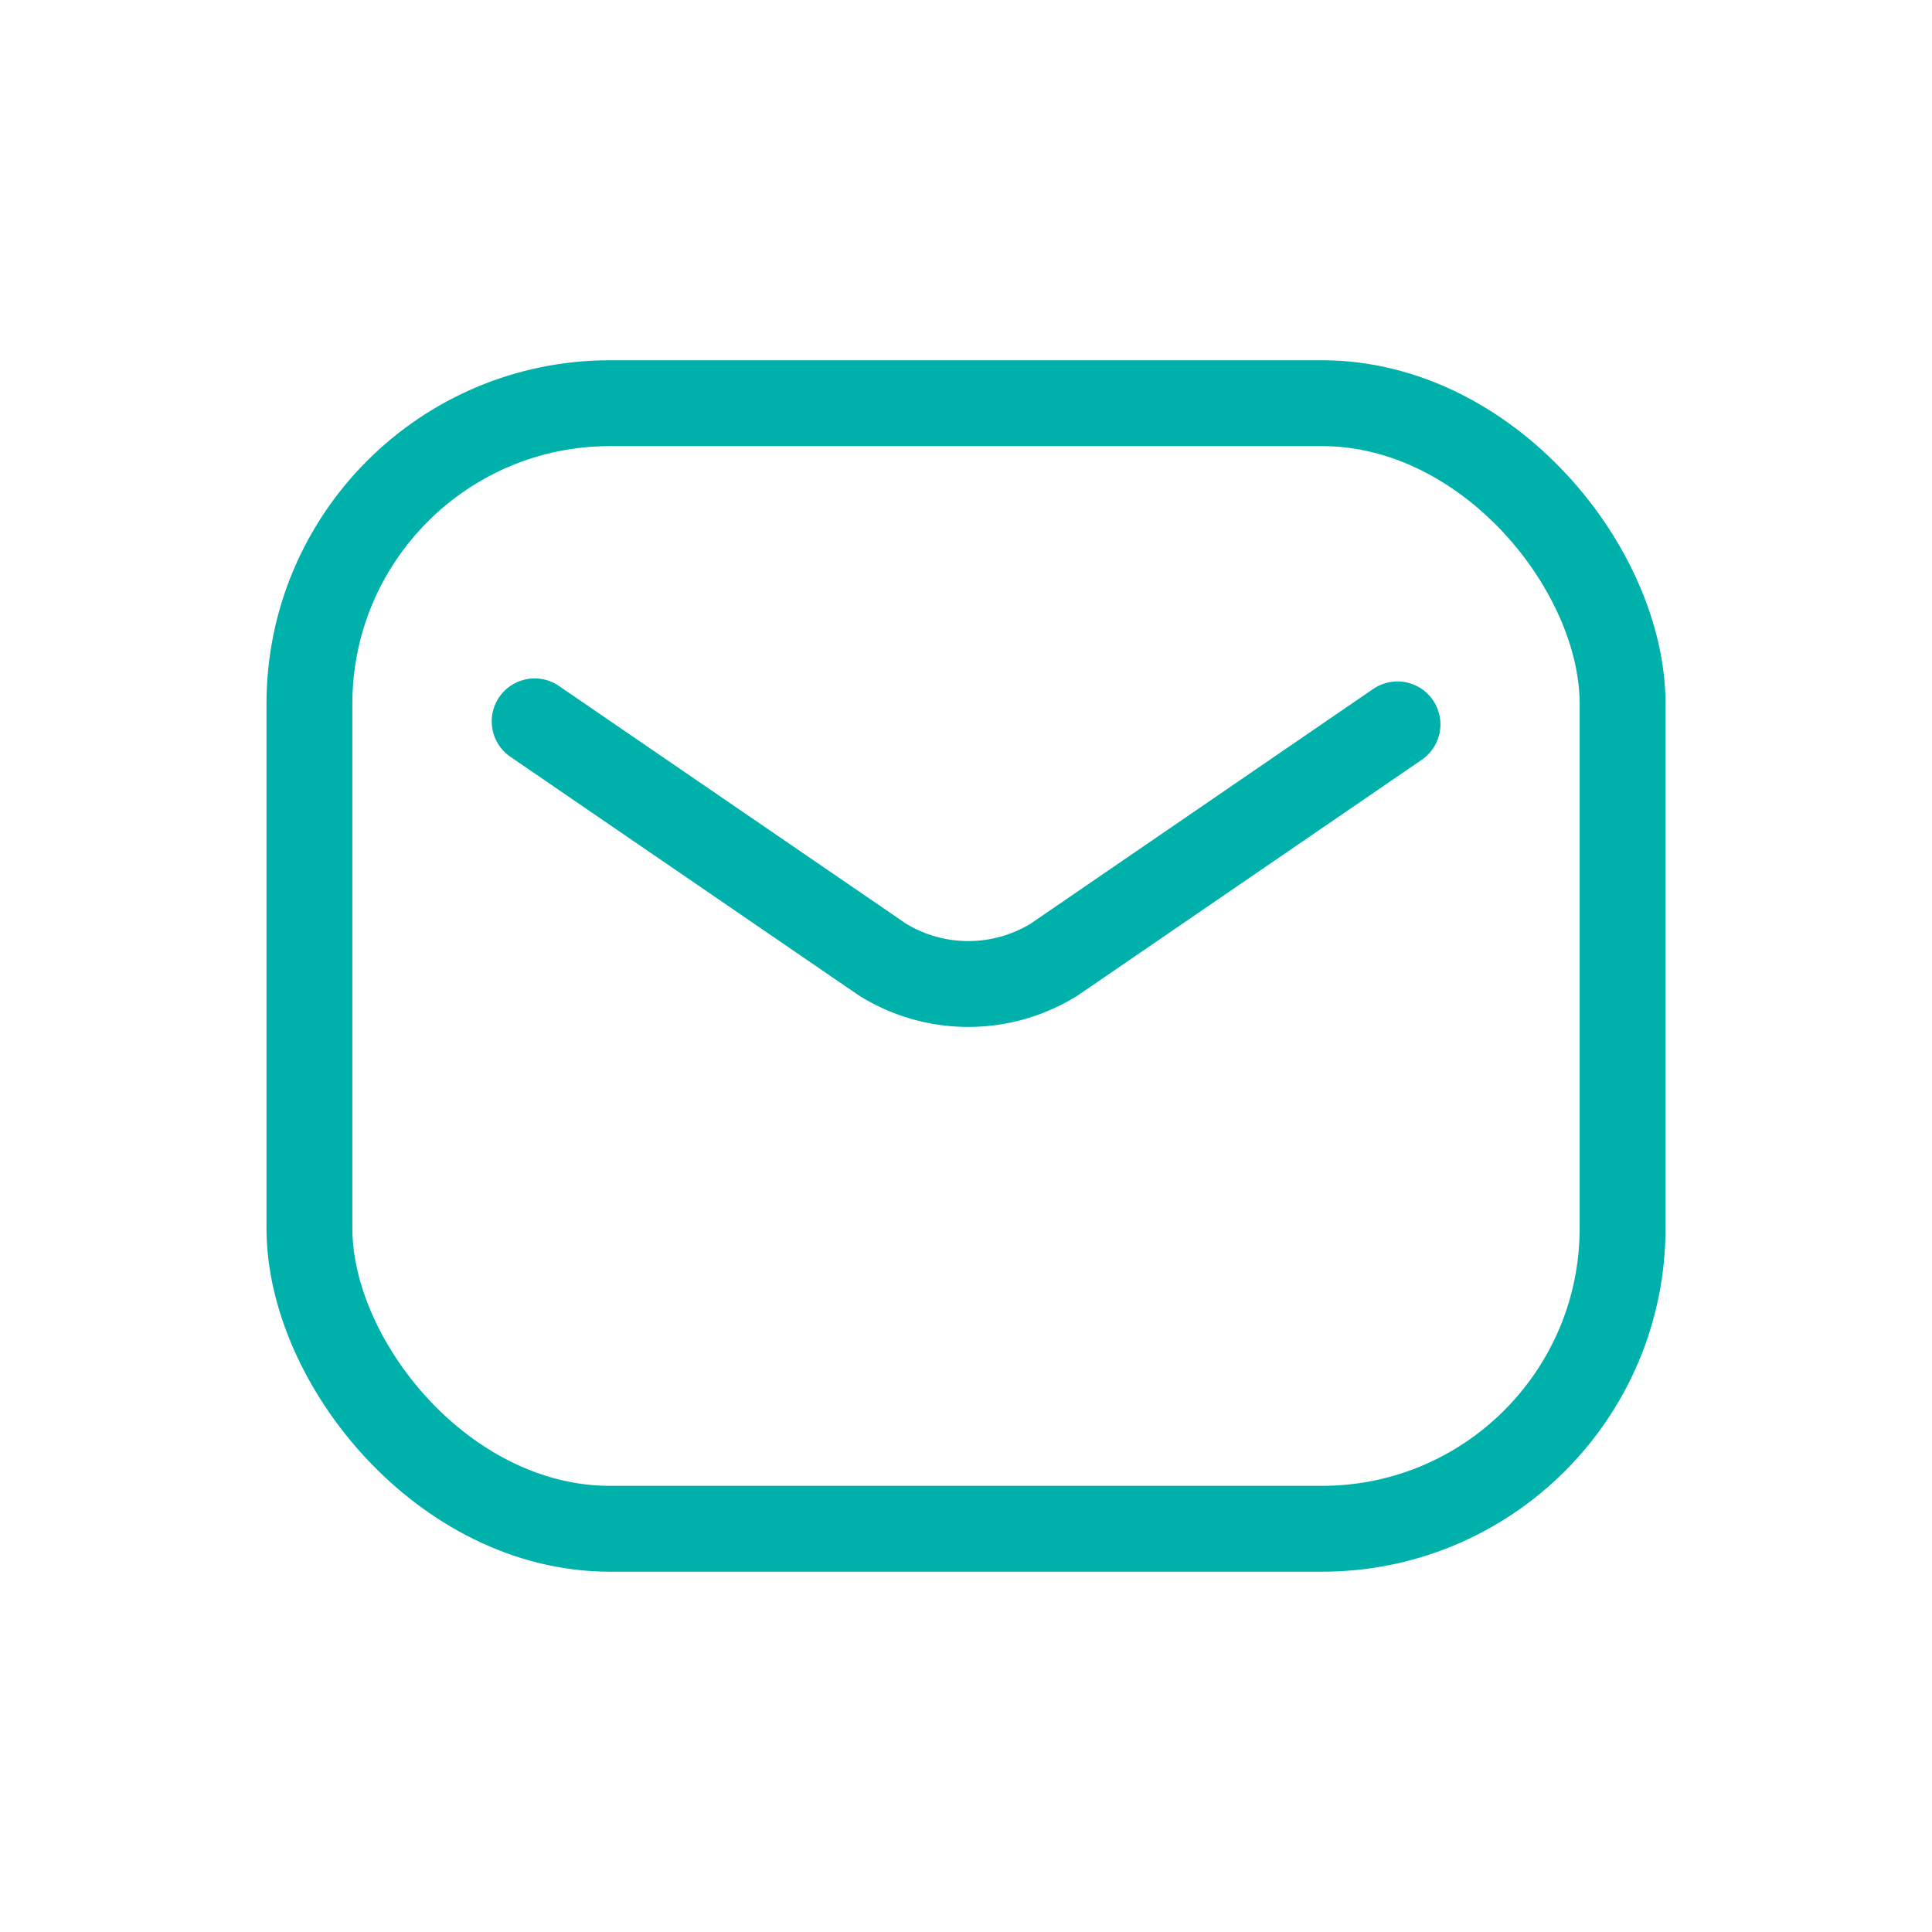 <svg xmlns="http://www.w3.org/2000/svg" xmlns:xlink="http://www.w3.org/1999/xlink" width="45" height="45" viewBox="0 0 45 45">
  <defs>
    <clipPath id="clip-path">
      <rect id="Retângulo_4926" data-name="Retângulo 4926" width="45" height="45" transform="translate(517.518 744.228)" fill="#fff" stroke="#707070" stroke-width="1"/>
    </clipPath>
  </defs>
  <g id="email" transform="translate(-491.518 -743.228)">
    <g id="Grupo_de_máscara_80" data-name="Grupo de máscara 80" transform="translate(-26 -1)" clip-path="url(#clip-path)">
      <g id="mail" transform="translate(125.725 221.619)">
        <rect id="Retângulo_4420" data-name="Retângulo 4420" width="30.586" height="26.217" rx="7" transform="translate(399 532)" fill="none" stroke="#00b1ab" stroke-linecap="round" stroke-linejoin="round" stroke-width="2"/>
        <path id="down" d="M1356.169,78.8l-8,5.481a3.8,3.8,0,0,1-3.991,0l-8.106-5.551" transform="translate(-931.826 460.681)" fill="none" stroke="#00b1ab" stroke-linecap="round" stroke-linejoin="round" stroke-width="2"/>
      </g>
    </g>
  </g>
</svg>
